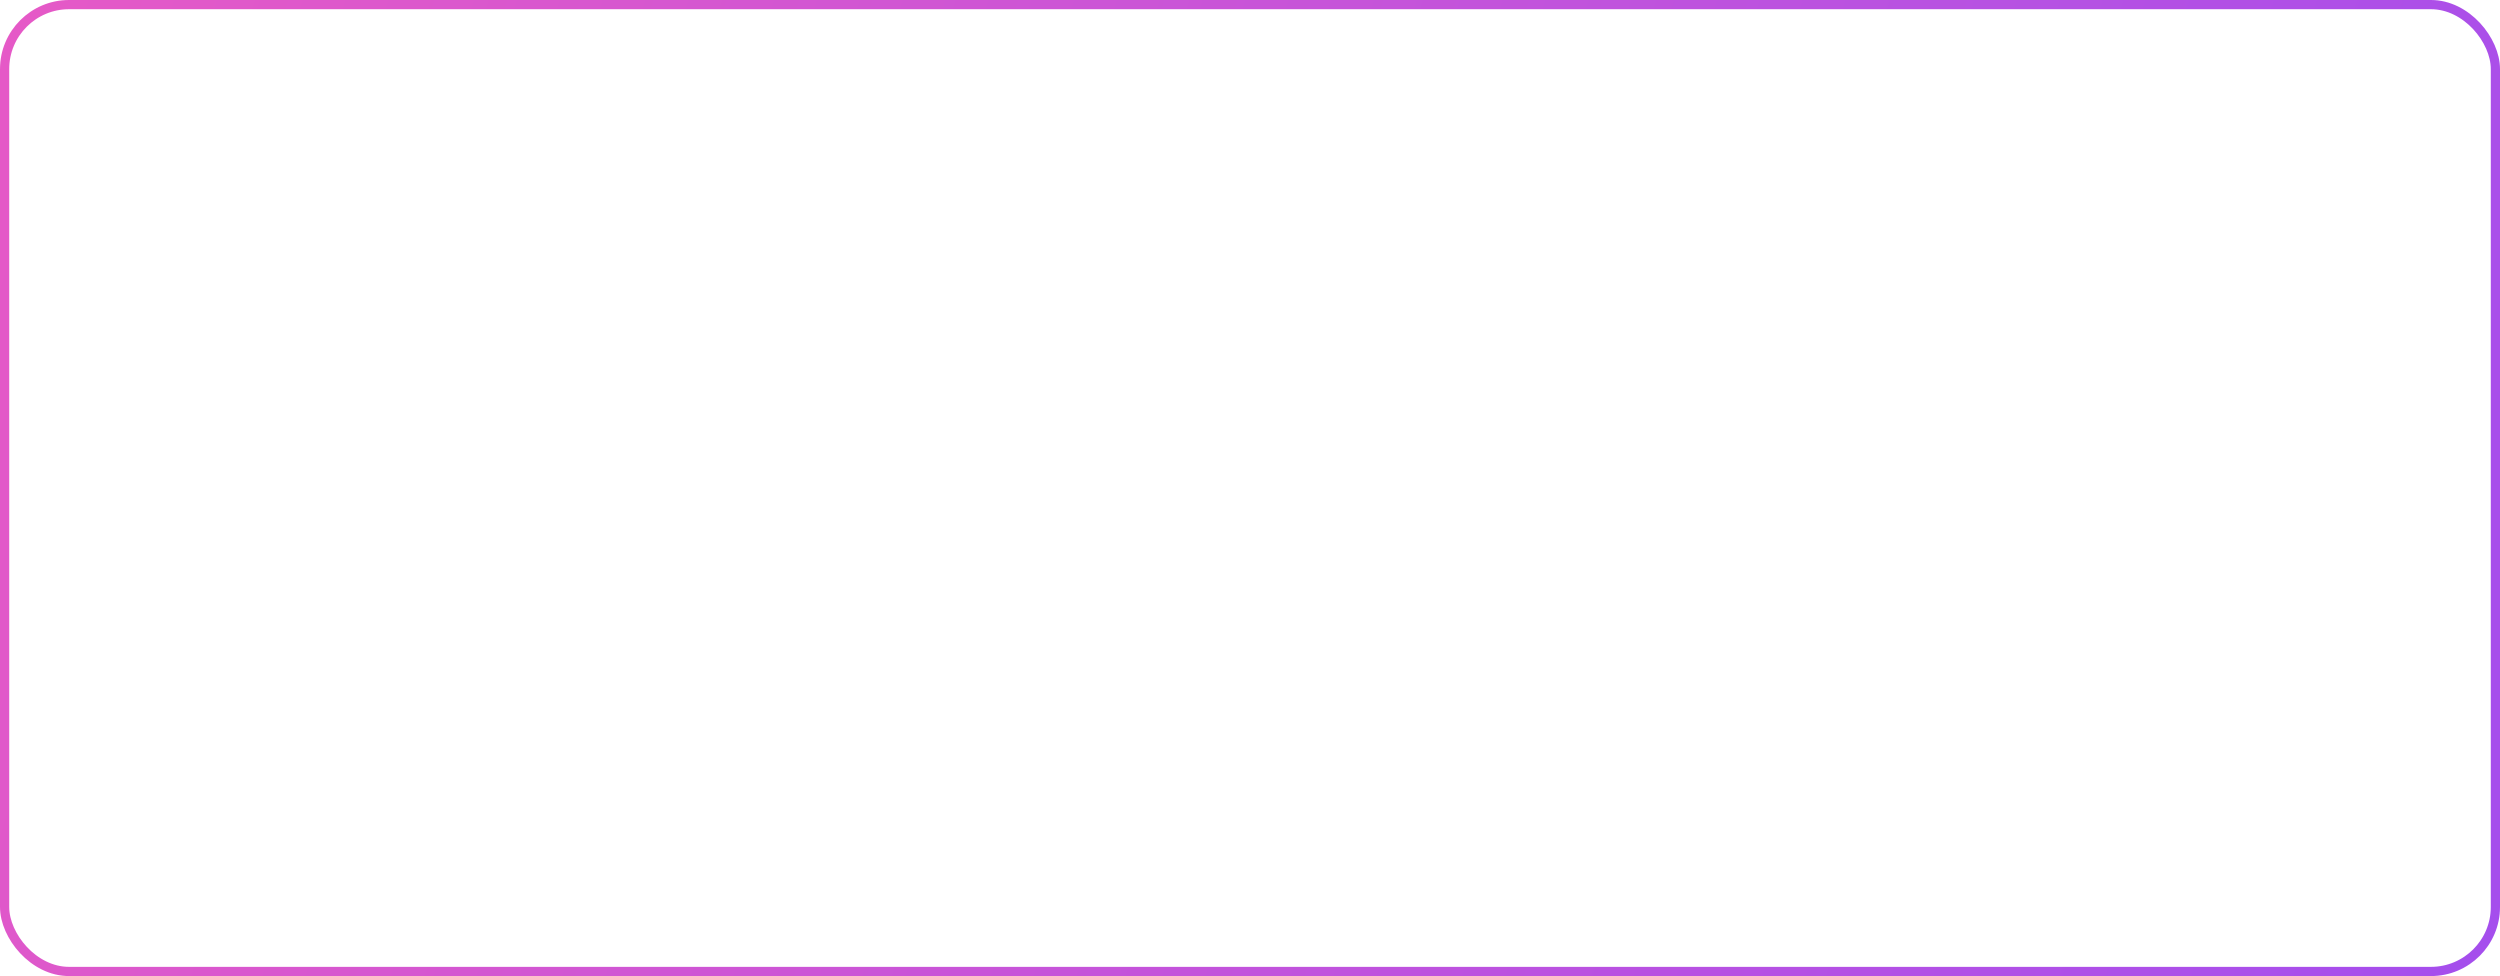<?xml version="1.0" encoding="UTF-8"?> <svg xmlns="http://www.w3.org/2000/svg" width="543" height="212" viewBox="0 0 543 212" fill="none"> <rect x="1" y="1" width="541" height="210" rx="14" stroke="url(#paint0_linear_89_348)" stroke-opacity="0.7" stroke-width="2"></rect> <defs> <linearGradient id="paint0_linear_89_348" x1="-30.544" y1="-84.256" x2="619.316" y2="113.803" gradientUnits="userSpaceOnUse"> <stop stop-color="#E415AA"></stop> <stop offset="1" stop-color="#7701EA"></stop> </linearGradient> </defs> </svg> 
